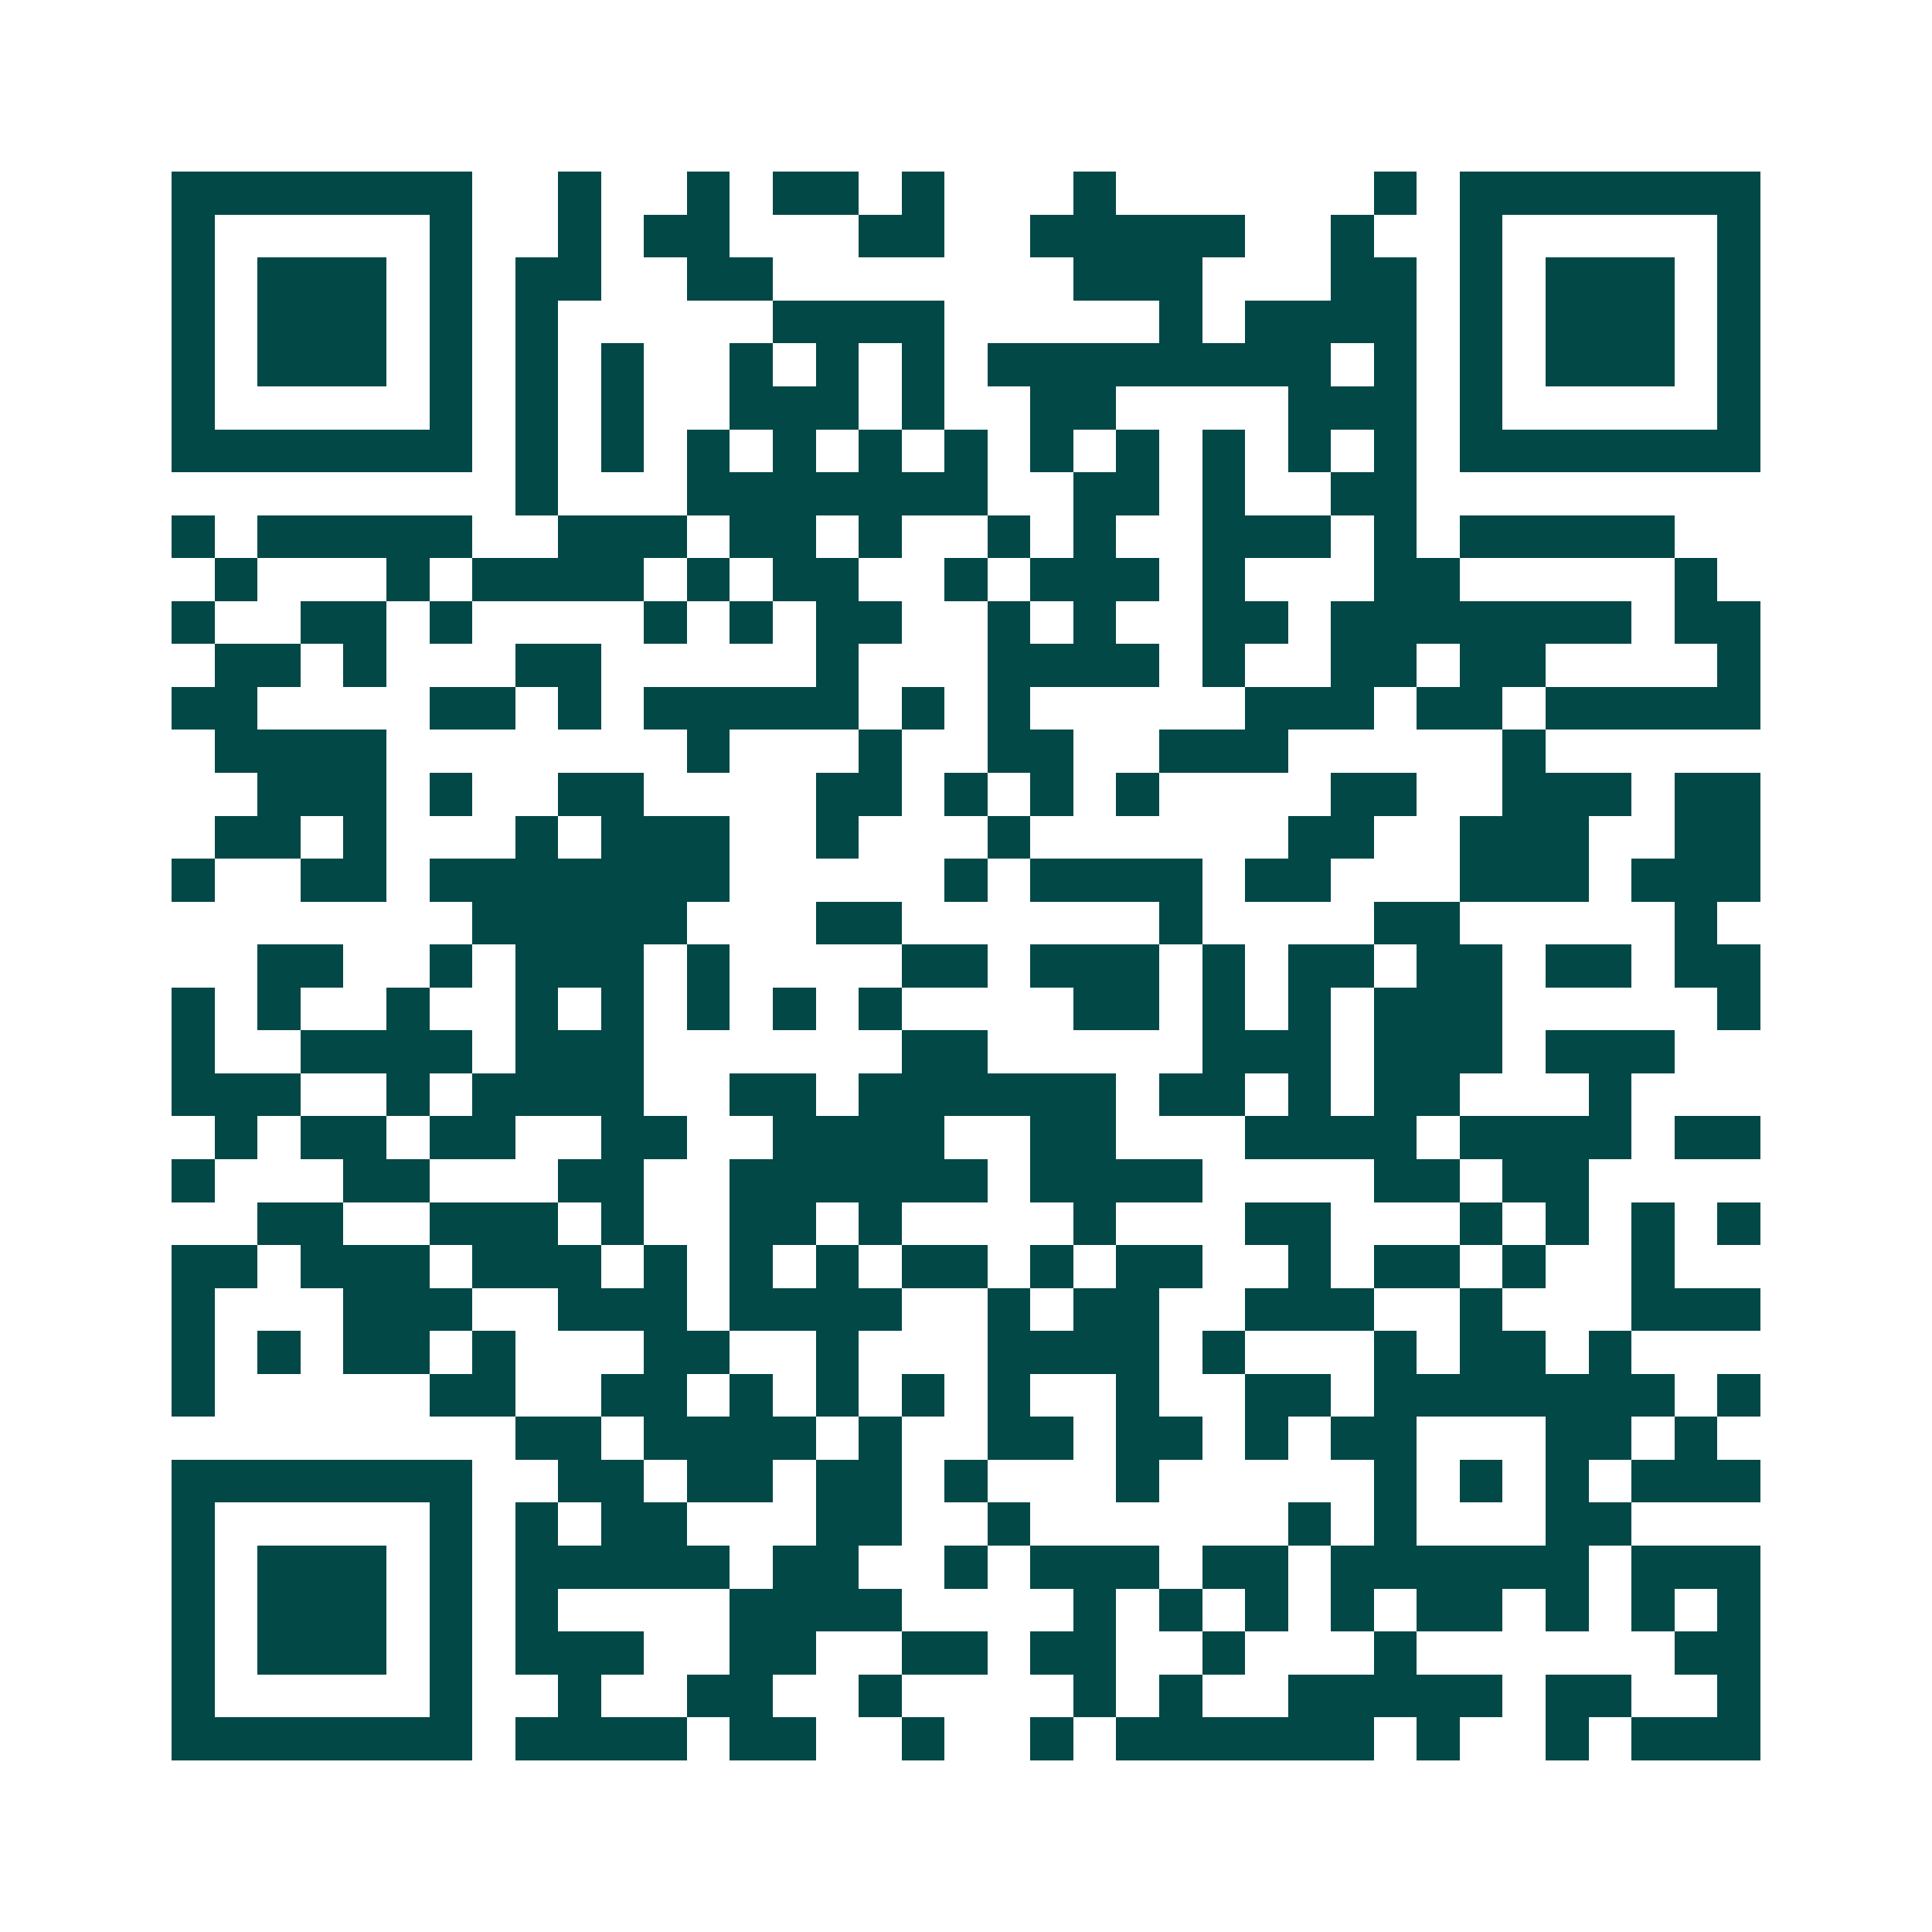 <svg xmlns="http://www.w3.org/2000/svg" width="200" height="200" viewBox="0 0 45 45" shape-rendering="crispEdges"><path fill="#ffffff" d="M0 0h45v45H0z"/><path stroke="#014847" d="M4 4.5h7m2 0h1m2 0h1m1 0h2m1 0h1m3 0h1m6 0h1m1 0h7M4 5.5h1m5 0h1m2 0h1m1 0h2m3 0h2m2 0h5m2 0h1m2 0h1m5 0h1M4 6.5h1m1 0h3m1 0h1m1 0h2m2 0h2m7 0h3m3 0h2m1 0h1m1 0h3m1 0h1M4 7.5h1m1 0h3m1 0h1m1 0h1m5 0h4m5 0h1m1 0h4m1 0h1m1 0h3m1 0h1M4 8.5h1m1 0h3m1 0h1m1 0h1m1 0h1m2 0h1m1 0h1m1 0h1m1 0h8m1 0h1m1 0h1m1 0h3m1 0h1M4 9.5h1m5 0h1m1 0h1m1 0h1m2 0h3m1 0h1m2 0h2m4 0h3m1 0h1m5 0h1M4 10.5h7m1 0h1m1 0h1m1 0h1m1 0h1m1 0h1m1 0h1m1 0h1m1 0h1m1 0h1m1 0h1m1 0h1m1 0h7M12 11.5h1m3 0h7m2 0h2m1 0h1m2 0h2M4 12.5h1m1 0h5m2 0h3m1 0h2m1 0h1m2 0h1m1 0h1m2 0h3m1 0h1m1 0h5M5 13.5h1m3 0h1m1 0h4m1 0h1m1 0h2m2 0h1m1 0h3m1 0h1m3 0h2m5 0h1M4 14.5h1m2 0h2m1 0h1m4 0h1m1 0h1m1 0h2m2 0h1m1 0h1m2 0h2m1 0h7m1 0h2M5 15.5h2m1 0h1m3 0h2m5 0h1m3 0h4m1 0h1m2 0h2m1 0h2m4 0h1M4 16.5h2m4 0h2m1 0h1m1 0h5m1 0h1m1 0h1m5 0h3m1 0h2m1 0h5M5 17.5h4m7 0h1m3 0h1m2 0h2m2 0h3m5 0h1M6 18.5h3m1 0h1m2 0h2m4 0h2m1 0h1m1 0h1m1 0h1m4 0h2m2 0h3m1 0h2M5 19.5h2m1 0h1m3 0h1m1 0h3m2 0h1m3 0h1m6 0h2m2 0h3m2 0h2M4 20.5h1m2 0h2m1 0h7m5 0h1m1 0h4m1 0h2m3 0h3m1 0h3M11 21.5h5m3 0h2m6 0h1m4 0h2m5 0h1M6 22.5h2m2 0h1m1 0h3m1 0h1m4 0h2m1 0h3m1 0h1m1 0h2m1 0h2m1 0h2m1 0h2M4 23.5h1m1 0h1m2 0h1m2 0h1m1 0h1m1 0h1m1 0h1m1 0h1m4 0h2m1 0h1m1 0h1m1 0h3m5 0h1M4 24.5h1m2 0h4m1 0h3m6 0h2m5 0h3m1 0h3m1 0h3M4 25.5h3m2 0h1m1 0h4m2 0h2m1 0h6m1 0h2m1 0h1m1 0h2m3 0h1M5 26.5h1m1 0h2m1 0h2m2 0h2m2 0h4m2 0h2m3 0h4m1 0h4m1 0h2M4 27.5h1m3 0h2m3 0h2m2 0h6m1 0h4m4 0h2m1 0h2M6 28.5h2m2 0h3m1 0h1m2 0h2m1 0h1m4 0h1m3 0h2m3 0h1m1 0h1m1 0h1m1 0h1M4 29.5h2m1 0h3m1 0h3m1 0h1m1 0h1m1 0h1m1 0h2m1 0h1m1 0h2m2 0h1m1 0h2m1 0h1m2 0h1M4 30.5h1m3 0h3m2 0h3m1 0h4m2 0h1m1 0h2m2 0h3m2 0h1m3 0h3M4 31.5h1m1 0h1m1 0h2m1 0h1m3 0h2m2 0h1m3 0h4m1 0h1m3 0h1m1 0h2m1 0h1M4 32.5h1m5 0h2m2 0h2m1 0h1m1 0h1m1 0h1m1 0h1m2 0h1m2 0h2m1 0h7m1 0h1M12 33.5h2m1 0h4m1 0h1m2 0h2m1 0h2m1 0h1m1 0h2m3 0h2m1 0h1M4 34.5h7m2 0h2m1 0h2m1 0h2m1 0h1m3 0h1m5 0h1m1 0h1m1 0h1m1 0h3M4 35.5h1m5 0h1m1 0h1m1 0h2m3 0h2m2 0h1m6 0h1m1 0h1m3 0h2M4 36.5h1m1 0h3m1 0h1m1 0h5m1 0h2m2 0h1m1 0h3m1 0h2m1 0h6m1 0h3M4 37.5h1m1 0h3m1 0h1m1 0h1m4 0h4m4 0h1m1 0h1m1 0h1m1 0h1m1 0h2m1 0h1m1 0h1m1 0h1M4 38.5h1m1 0h3m1 0h1m1 0h3m2 0h2m2 0h2m1 0h2m2 0h1m3 0h1m6 0h2M4 39.5h1m5 0h1m2 0h1m2 0h2m2 0h1m4 0h1m1 0h1m2 0h5m1 0h2m2 0h1M4 40.5h7m1 0h4m1 0h2m2 0h1m2 0h1m1 0h6m1 0h1m2 0h1m1 0h3"/></svg>
